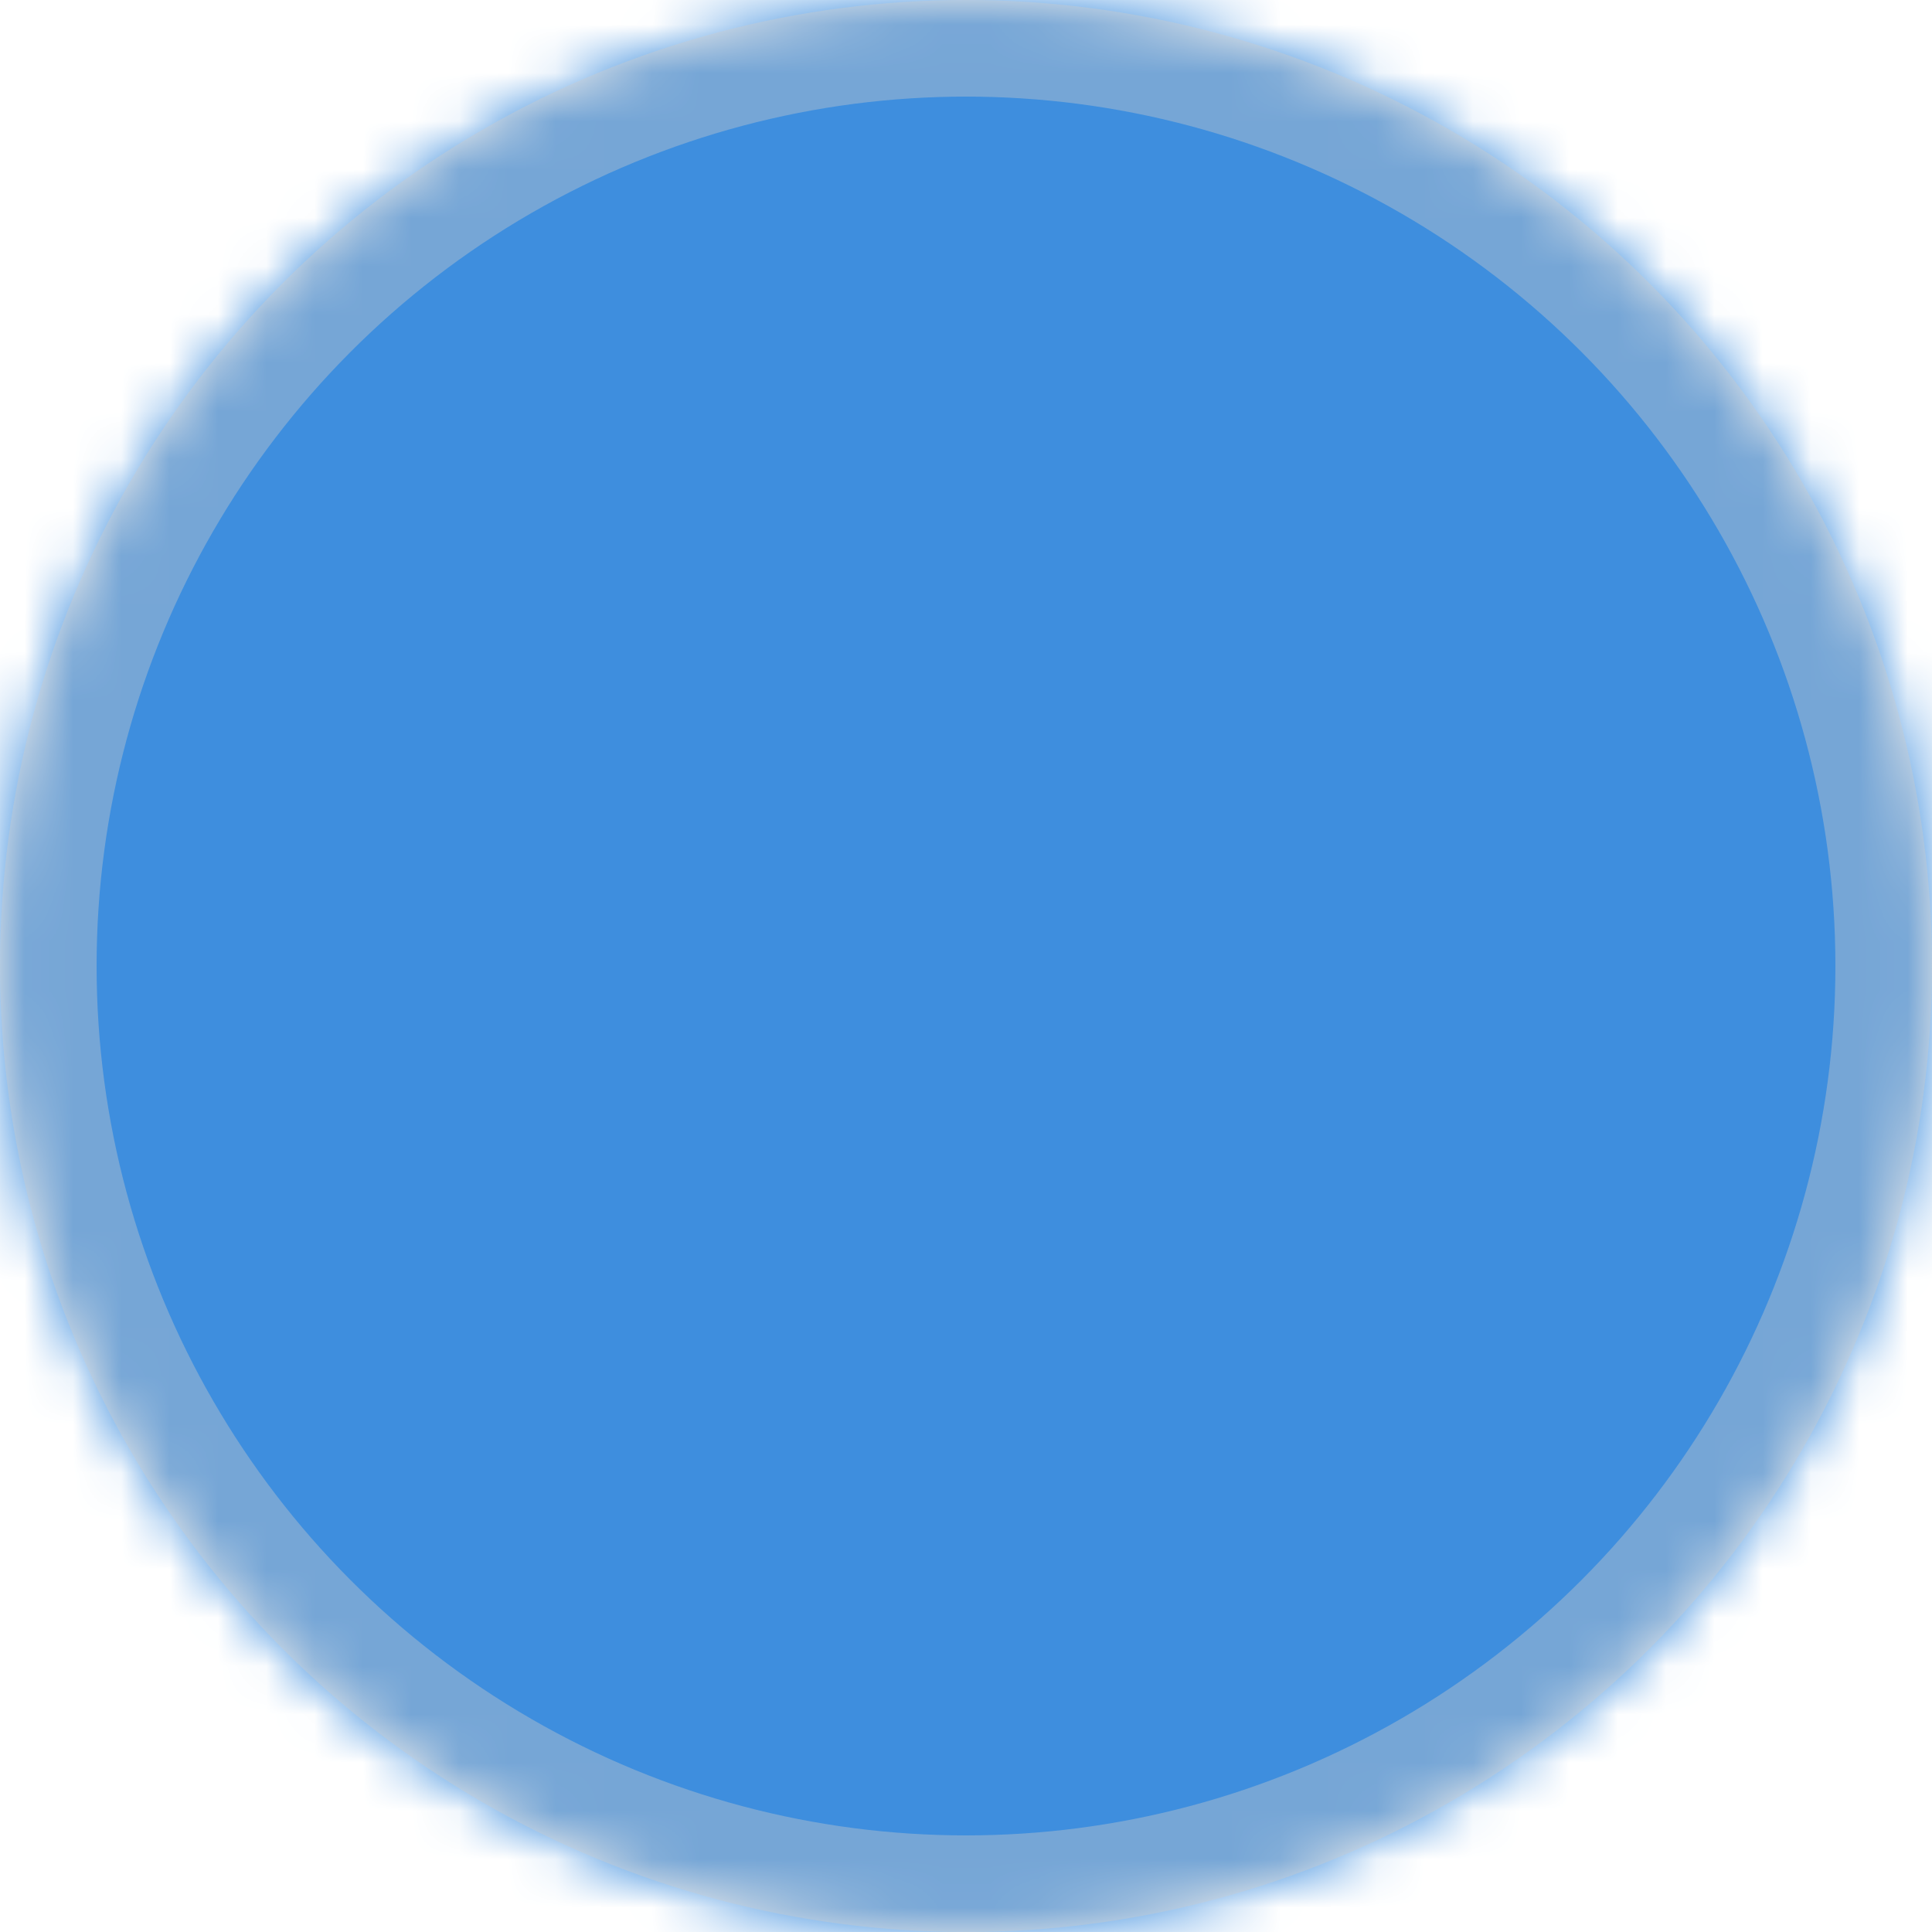 <svg xmlns="http://www.w3.org/2000/svg" xmlns:xlink="http://www.w3.org/1999/xlink" width="40" height="40" viewBox="0 0 40 40">
    <defs>
        <circle id="a" cx="20" cy="20" r="20"/>
        <circle id="c" cx="20" cy="20" r="20"/>
    </defs>
    <g fill="none" fill-rule="evenodd">
        <mask id="b" fill="#fff">
            <use xlink:href="#a"/>
        </mask>
        <g fill="#3E8EDE" mask="url(#b)">
            <path d="M0 0h40v40H0z"/>
        </g>
        <circle cx="20" cy="20" r="19" stroke="#CCC" stroke-opacity=".4" stroke-width="2"/>
    </g>
</svg>
